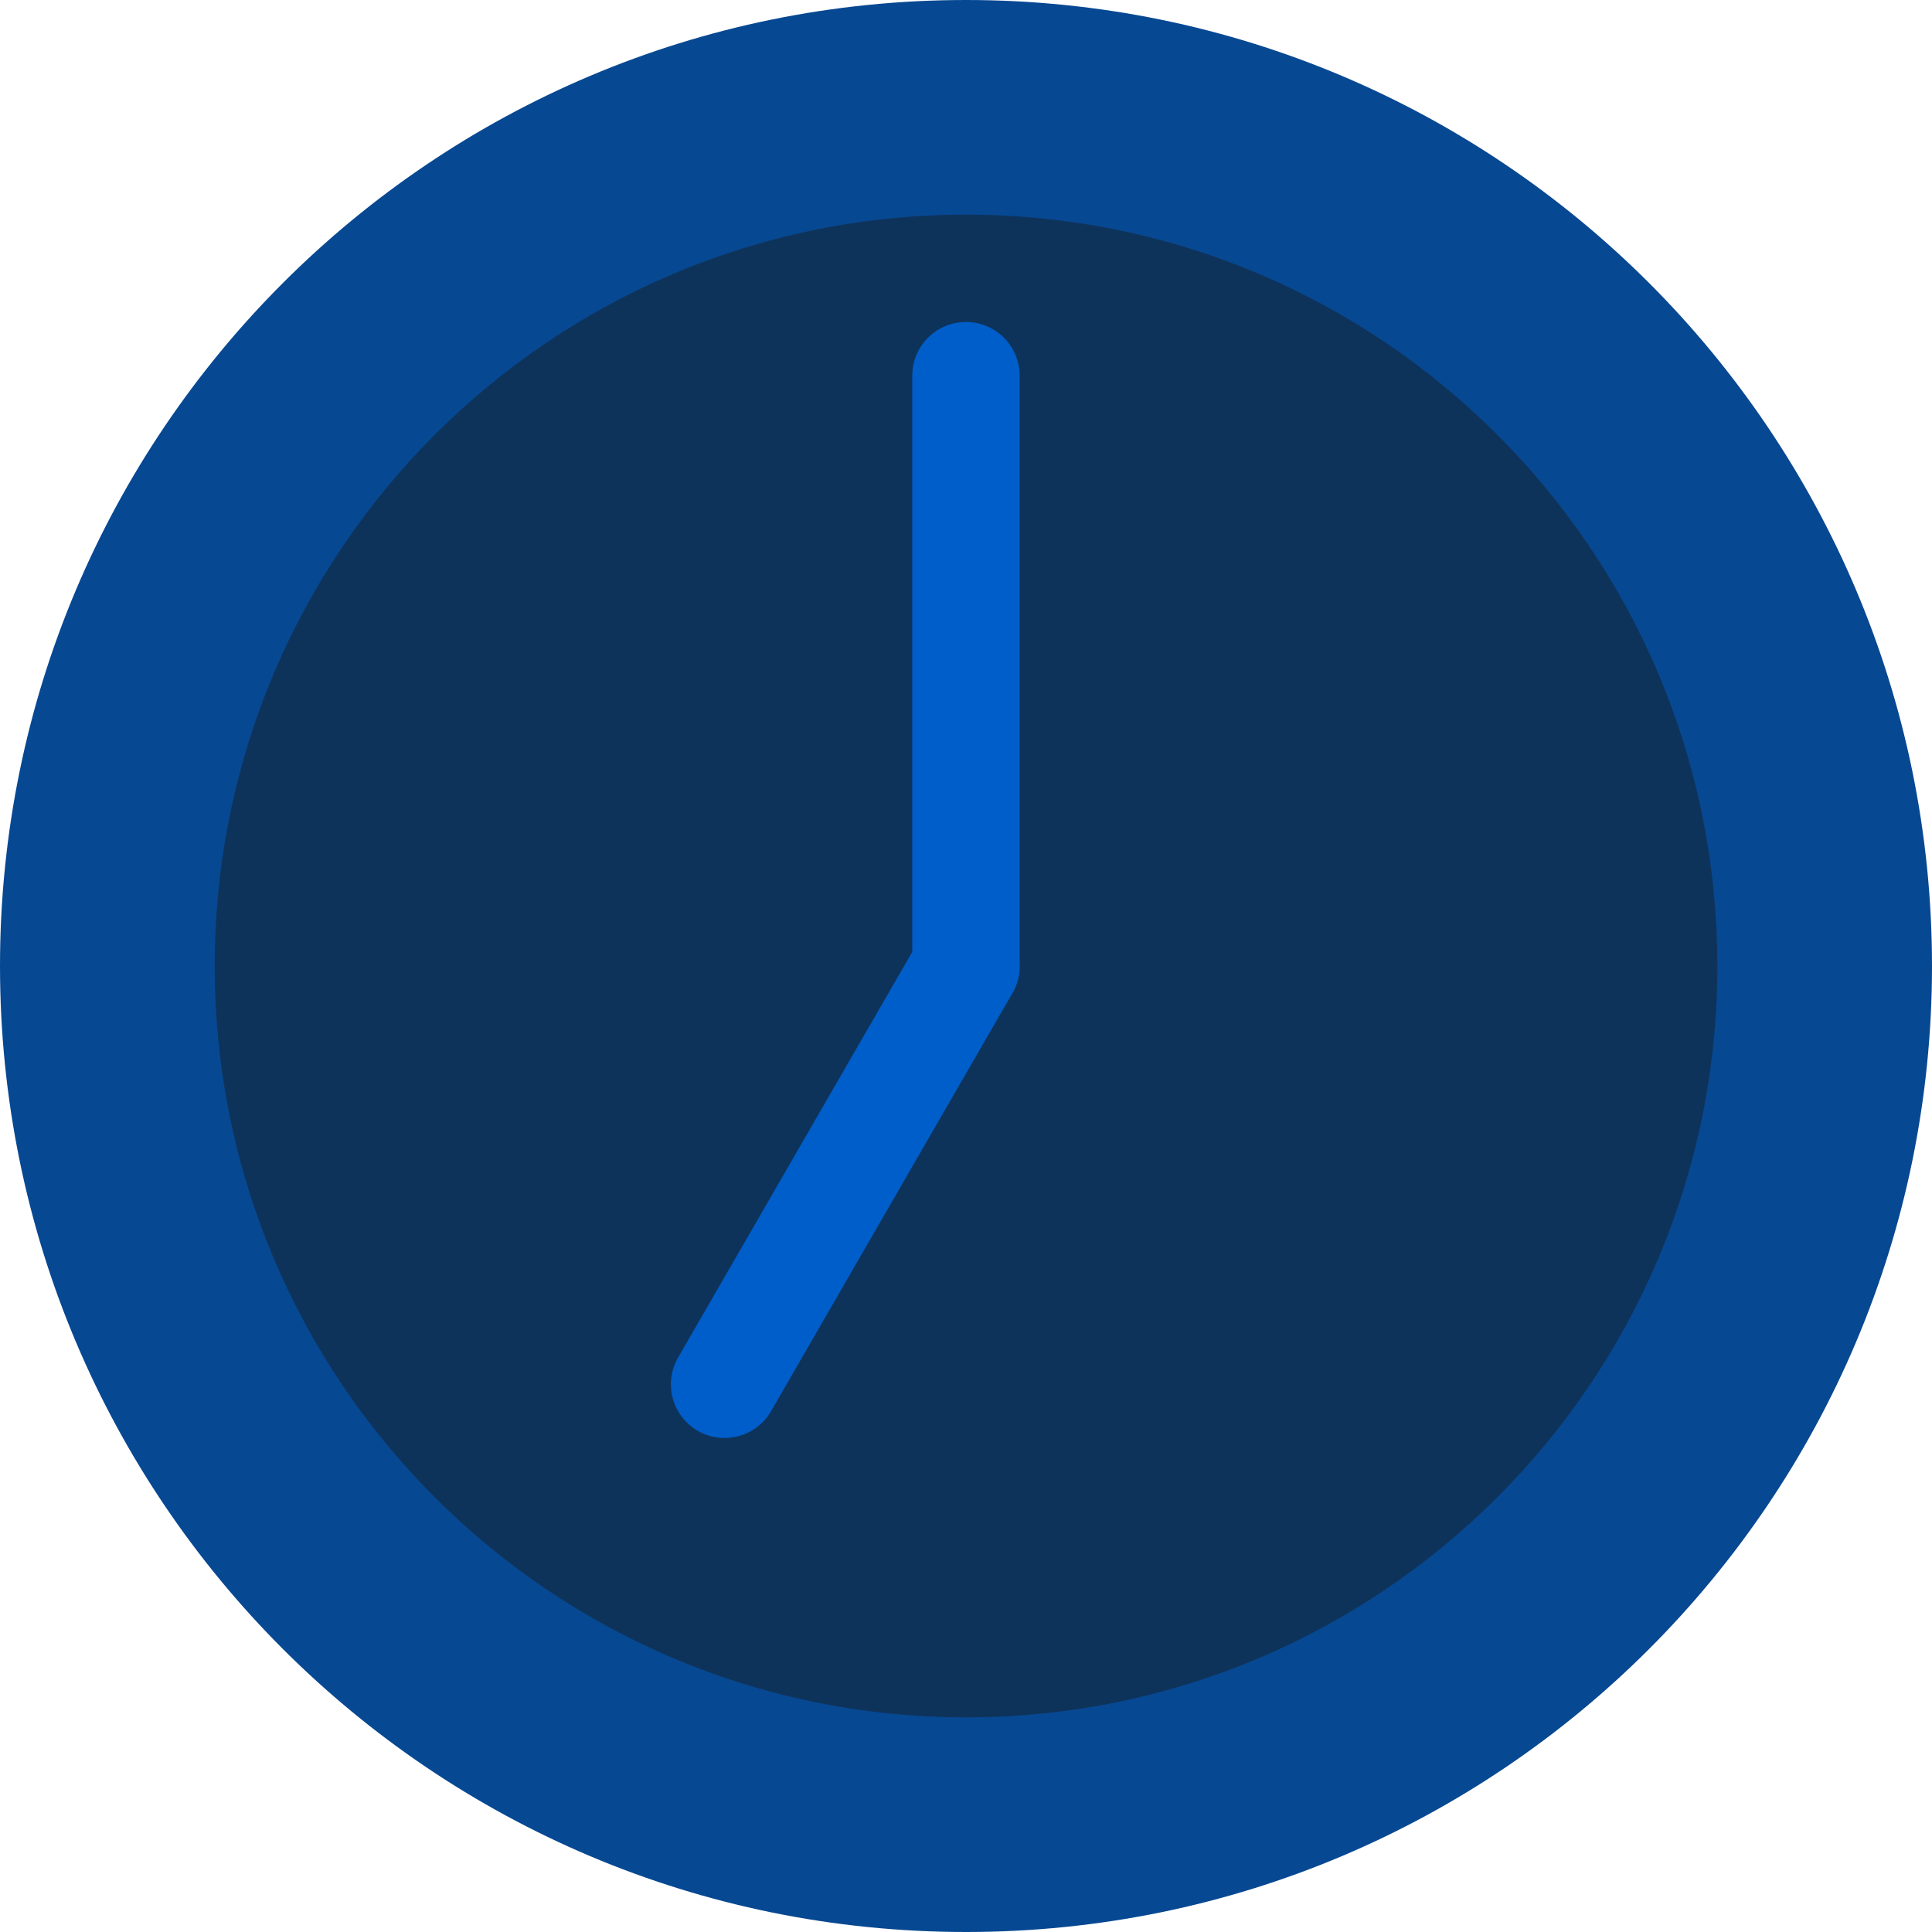 <?xml version="1.0" encoding="UTF-8"?> <svg xmlns="http://www.w3.org/2000/svg" width="30" height="30" viewBox="0 0 30 30" fill="none"> <g clip-path="url(#clip0_78_86)"> <path d="M15 30C23.284 30 30 23.284 30 15C30 6.716 23.284 0 15 0C6.716 0 0 6.716 0 15C0 23.284 6.716 30 15 30Z" fill="#074892"></path> <path d="M15.001 26.667C21.444 26.667 26.667 21.444 26.667 15C26.667 8.557 21.444 3.333 15.001 3.333C8.557 3.333 3.334 8.557 3.334 15C3.334 21.444 8.557 26.667 15.001 26.667Z" fill="#0E335B"></path> <path d="M14.166 15C14.166 15.221 14.254 15.433 14.41 15.589C14.566 15.745 14.778 15.833 14.999 15.833C15.22 15.833 15.432 15.745 15.589 15.589C15.745 15.433 15.833 15.221 15.833 15V5.833C15.833 5.612 15.745 5.4 15.589 5.244C15.432 5.088 15.22 5 14.999 5C14.778 5 14.566 5.088 14.41 5.244C14.254 5.4 14.166 5.612 14.166 5.833V15Z" fill="#005ECA"></path> <path d="M10.834 22.217C11.233 22.447 11.742 22.311 11.973 21.912L15.723 15.417C15.832 15.225 15.861 14.999 15.803 14.786C15.745 14.574 15.606 14.393 15.415 14.283C15.225 14.173 14.998 14.143 14.786 14.199C14.573 14.255 14.391 14.393 14.28 14.583L10.53 21.079C10.419 21.27 10.389 21.498 10.446 21.711C10.503 21.925 10.643 22.107 10.834 22.217Z" fill="#005ECA"></path> </g> <defs> <clipPath id="clip0_78_86"> <rect width="30" height="30" fill="white"></rect> </clipPath> </defs> </svg> 